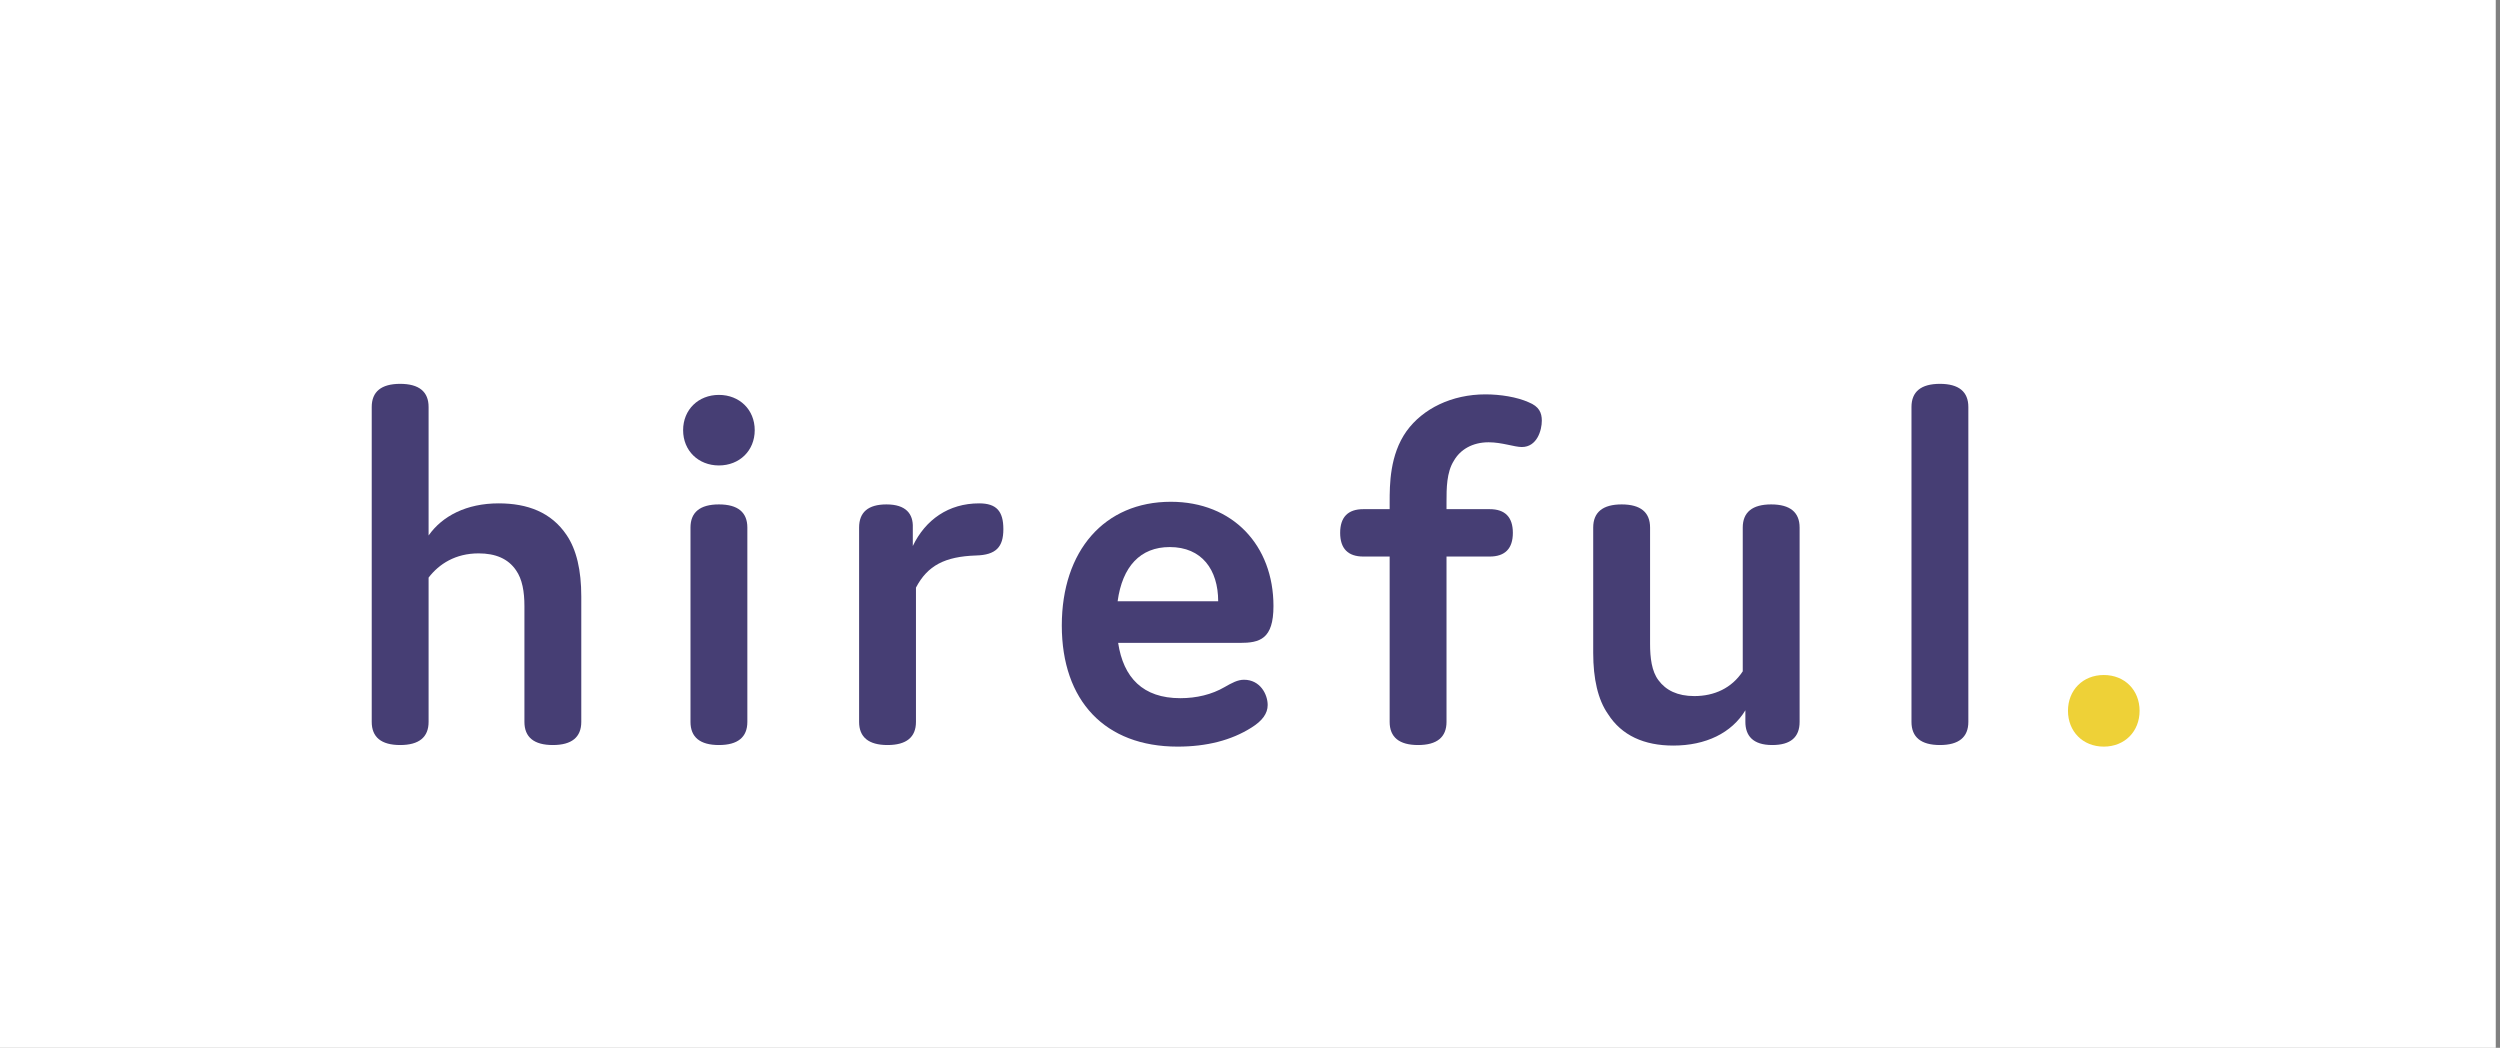 <svg width="272" height="114" viewBox="0 0 272 114" fill="none" xmlns="http://www.w3.org/2000/svg">
<rect x="0" y="0" width="272" height="114" fill="#808080" stroke="none"/>
<rect width="271.538" height="114" fill="white"/>
<path d="M63.244 64.905C63.244 62.041 62.728 59.807 61.64 58.203C59.979 55.74 57.401 54.766 54.25 54.766C50.756 54.766 48.12 56.141 46.631 58.26V44.282C46.631 42.621 45.6 41.762 43.538 41.762C41.475 41.762 40.444 42.621 40.444 44.282V78.54C40.444 80.201 41.475 81.06 43.538 81.06C45.6 81.06 46.631 80.201 46.631 78.54V62.843C47.777 61.354 49.553 60.208 52.073 60.208C53.906 60.208 55.281 60.781 56.141 62.041C56.828 63.015 57.057 64.39 57.057 65.937V78.54C57.057 80.201 58.088 81.06 60.151 81.06C62.213 81.06 63.244 80.201 63.244 78.54V64.905Z" fill="#463E74"/>
<path d="M82.114 46.803C82.114 44.569 80.452 42.965 78.218 42.965C75.984 42.965 74.323 44.569 74.323 46.803C74.323 49.037 75.984 50.641 78.218 50.641C80.452 50.641 82.114 49.037 82.114 46.803ZM81.312 57.401C81.312 55.74 80.281 54.88 78.218 54.88C76.156 54.88 75.125 55.74 75.125 57.401V78.54C75.125 80.201 76.156 81.06 78.218 81.06C80.281 81.06 81.312 80.201 81.312 78.54V57.401Z" fill="#463E74"/>
<path d="M99.657 63.932C100.917 61.526 102.807 60.552 106.187 60.437C108.364 60.38 109.166 59.52 109.166 57.573C109.166 55.625 108.422 54.766 106.531 54.766C103.208 54.766 100.688 56.542 99.313 59.406V57.401C99.37 55.911 98.568 54.88 96.449 54.88C94.444 54.88 93.47 55.74 93.47 57.401V78.54C93.47 80.201 94.501 81.06 96.563 81.06C98.626 81.06 99.657 80.201 99.657 78.54V63.932Z" fill="#463E74"/>
<path d="M135.345 73.957C134.658 73.957 134.028 74.3 133.226 74.759C131.851 75.561 130.189 75.962 128.414 75.962C124.346 75.962 122.227 73.728 121.654 69.947H134.887C137.064 69.947 138.553 69.546 138.553 65.937C138.553 59.349 134.142 54.594 127.382 54.594C120.164 54.594 115.524 59.922 115.524 68.056C115.524 76.248 120.222 81.232 128.127 81.232C131.278 81.232 133.97 80.545 136.147 79.17C137.35 78.425 137.923 77.623 137.923 76.706C137.923 75.561 137.121 73.957 135.345 73.957ZM127.268 59.52C130.762 59.52 132.538 61.984 132.538 65.421H121.597C122.112 61.64 124.06 59.52 127.268 59.52Z" fill="#463E74"/>
<path d="M166.318 43.767C165.057 43.194 163.224 42.907 161.62 42.907C157.954 42.907 154.803 44.454 153.027 46.917C151.194 49.495 151.194 52.761 151.194 54.651V55.396H148.33C146.668 55.396 145.809 56.255 145.809 57.974C145.809 59.692 146.668 60.552 148.33 60.552H151.194V78.54C151.194 80.201 152.225 81.06 154.287 81.06C156.35 81.06 157.381 80.201 157.381 78.54V60.552H162.078C163.74 60.552 164.599 59.692 164.599 57.974C164.599 56.255 163.74 55.396 162.078 55.396H157.381V54.594C157.381 53.162 157.381 51.386 158.183 50.126C158.87 48.922 160.188 48.12 161.964 48.12C163.396 48.12 164.771 48.636 165.573 48.636C167.234 48.636 167.75 46.803 167.75 45.772C167.75 44.913 167.463 44.225 166.318 43.767Z" fill="#463E74"/>
<path d="M192.819 81.06C194.824 81.06 195.798 80.201 195.798 78.54V57.401C195.798 55.74 194.767 54.88 192.704 54.88C190.642 54.88 189.611 55.74 189.611 57.401V73.04C188.408 74.873 186.517 75.733 184.34 75.733C182.507 75.733 181.247 75.102 180.445 74.014C179.7 73.04 179.528 71.551 179.528 70.061V57.401C179.528 55.74 178.497 54.88 176.435 54.88C174.373 54.88 173.341 55.74 173.341 57.401V71.035C173.341 73.842 173.857 76.134 174.945 77.68C176.435 80.029 178.898 81.118 182.049 81.118C185.601 81.118 188.408 79.743 189.897 77.279V78.54C189.897 80.029 190.699 81.06 192.819 81.06Z" fill="#463E74"/>
<path d="M214.156 44.282C214.156 42.621 213.125 41.762 211.062 41.762C209 41.762 207.969 42.621 207.969 44.282V78.54C207.969 80.201 209 81.06 211.062 81.06C213.125 81.06 214.156 80.201 214.156 78.54V44.282Z" fill="#463E74"/>
<path d="M232.787 77.337C232.787 75.102 231.183 73.441 228.892 73.441C226.6 73.441 224.996 75.102 224.996 77.337C224.996 79.571 226.6 81.232 228.892 81.232C231.183 81.232 232.787 79.571 232.787 77.337Z" fill="#EED137"/>
</svg>
